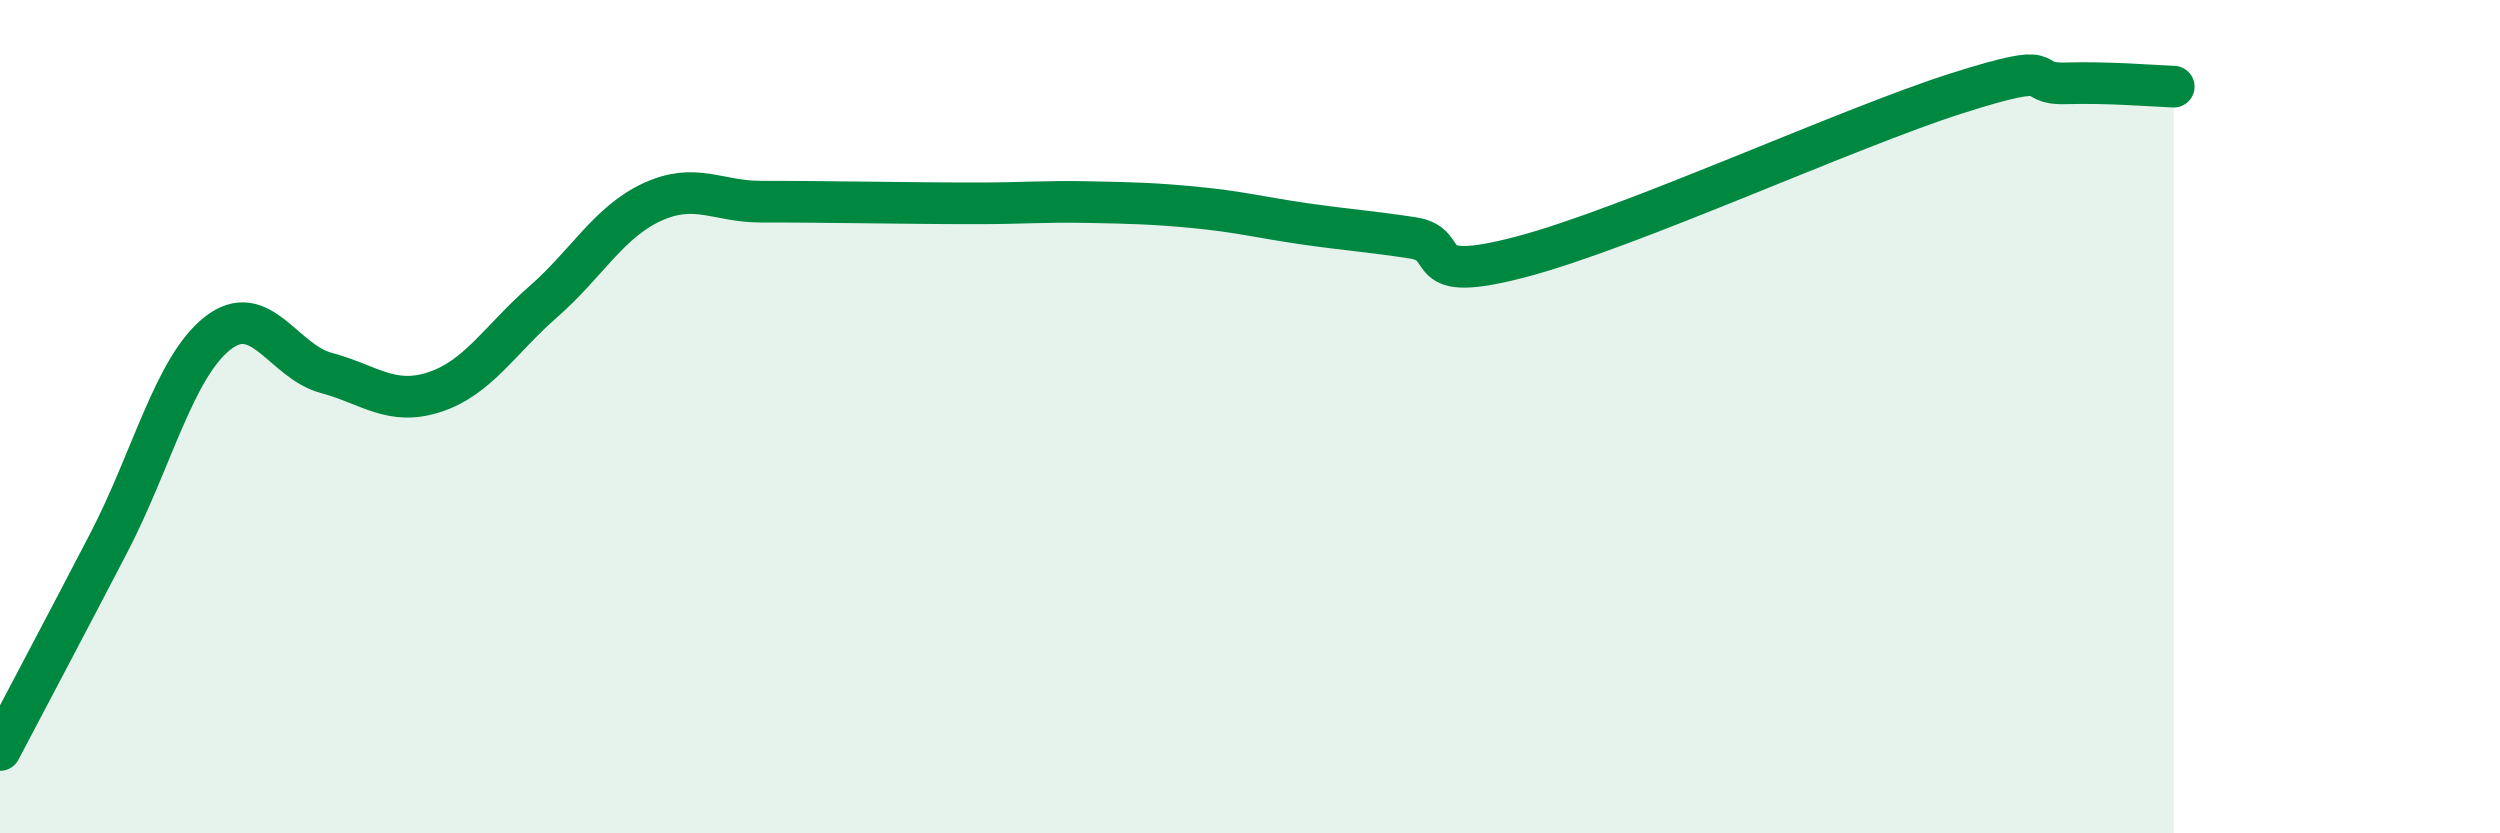 
    <svg width="60" height="20" viewBox="0 0 60 20" xmlns="http://www.w3.org/2000/svg">
      <path
        d="M 0,18 C 0.52,17.01 1.57,15.03 2.61,13.03 C 3.65,11.03 4.18,8.82 5.22,8 C 6.26,7.18 6.79,8.67 7.83,8.95 C 8.87,9.23 9.39,9.75 10.43,9.41 C 11.47,9.07 12,8.15 13.04,7.24 C 14.08,6.33 14.61,5.33 15.65,4.85 C 16.69,4.37 17.22,4.84 18.26,4.84 C 19.3,4.84 19.83,4.85 20.87,4.86 C 21.91,4.87 22.44,4.88 23.48,4.88 C 24.52,4.88 25.05,4.83 26.09,4.85 C 27.13,4.87 27.66,4.88 28.7,4.98 C 29.74,5.08 30.26,5.22 31.3,5.37 C 32.34,5.52 32.87,5.55 33.91,5.71 C 34.95,5.87 33.91,6.85 36.52,6.16 C 39.13,5.47 44.35,3.07 46.96,2.24 C 49.57,1.41 48.53,2.03 49.57,2 C 50.61,1.97 51.65,2.06 52.17,2.08L52.17 20L0 20Z"
        fill="#008740"
        opacity="0.1"
        stroke-linecap="round"
        stroke-linejoin="round"
      />
      <path
        d="M 0,18 C 0.52,17.01 1.57,15.03 2.61,13.03 C 3.65,11.03 4.18,8.82 5.22,8 C 6.26,7.18 6.79,8.67 7.83,8.95 C 8.87,9.23 9.39,9.75 10.43,9.41 C 11.47,9.07 12,8.15 13.04,7.24 C 14.08,6.33 14.61,5.33 15.65,4.85 C 16.69,4.37 17.22,4.84 18.26,4.84 C 19.3,4.84 19.83,4.85 20.87,4.86 C 21.91,4.87 22.44,4.88 23.48,4.88 C 24.52,4.88 25.05,4.83 26.09,4.85 C 27.13,4.87 27.66,4.88 28.7,4.98 C 29.74,5.08 30.26,5.22 31.3,5.37 C 32.34,5.52 32.87,5.55 33.91,5.71 C 34.95,5.87 33.91,6.85 36.52,6.16 C 39.13,5.47 44.35,3.07 46.96,2.24 C 49.57,1.41 48.53,2.03 49.57,2 C 50.61,1.97 51.65,2.06 52.17,2.08"
        stroke="#008740"
        stroke-width="1"
        fill="none"
        stroke-linecap="round"
        stroke-linejoin="round"
      />
    </svg>
  